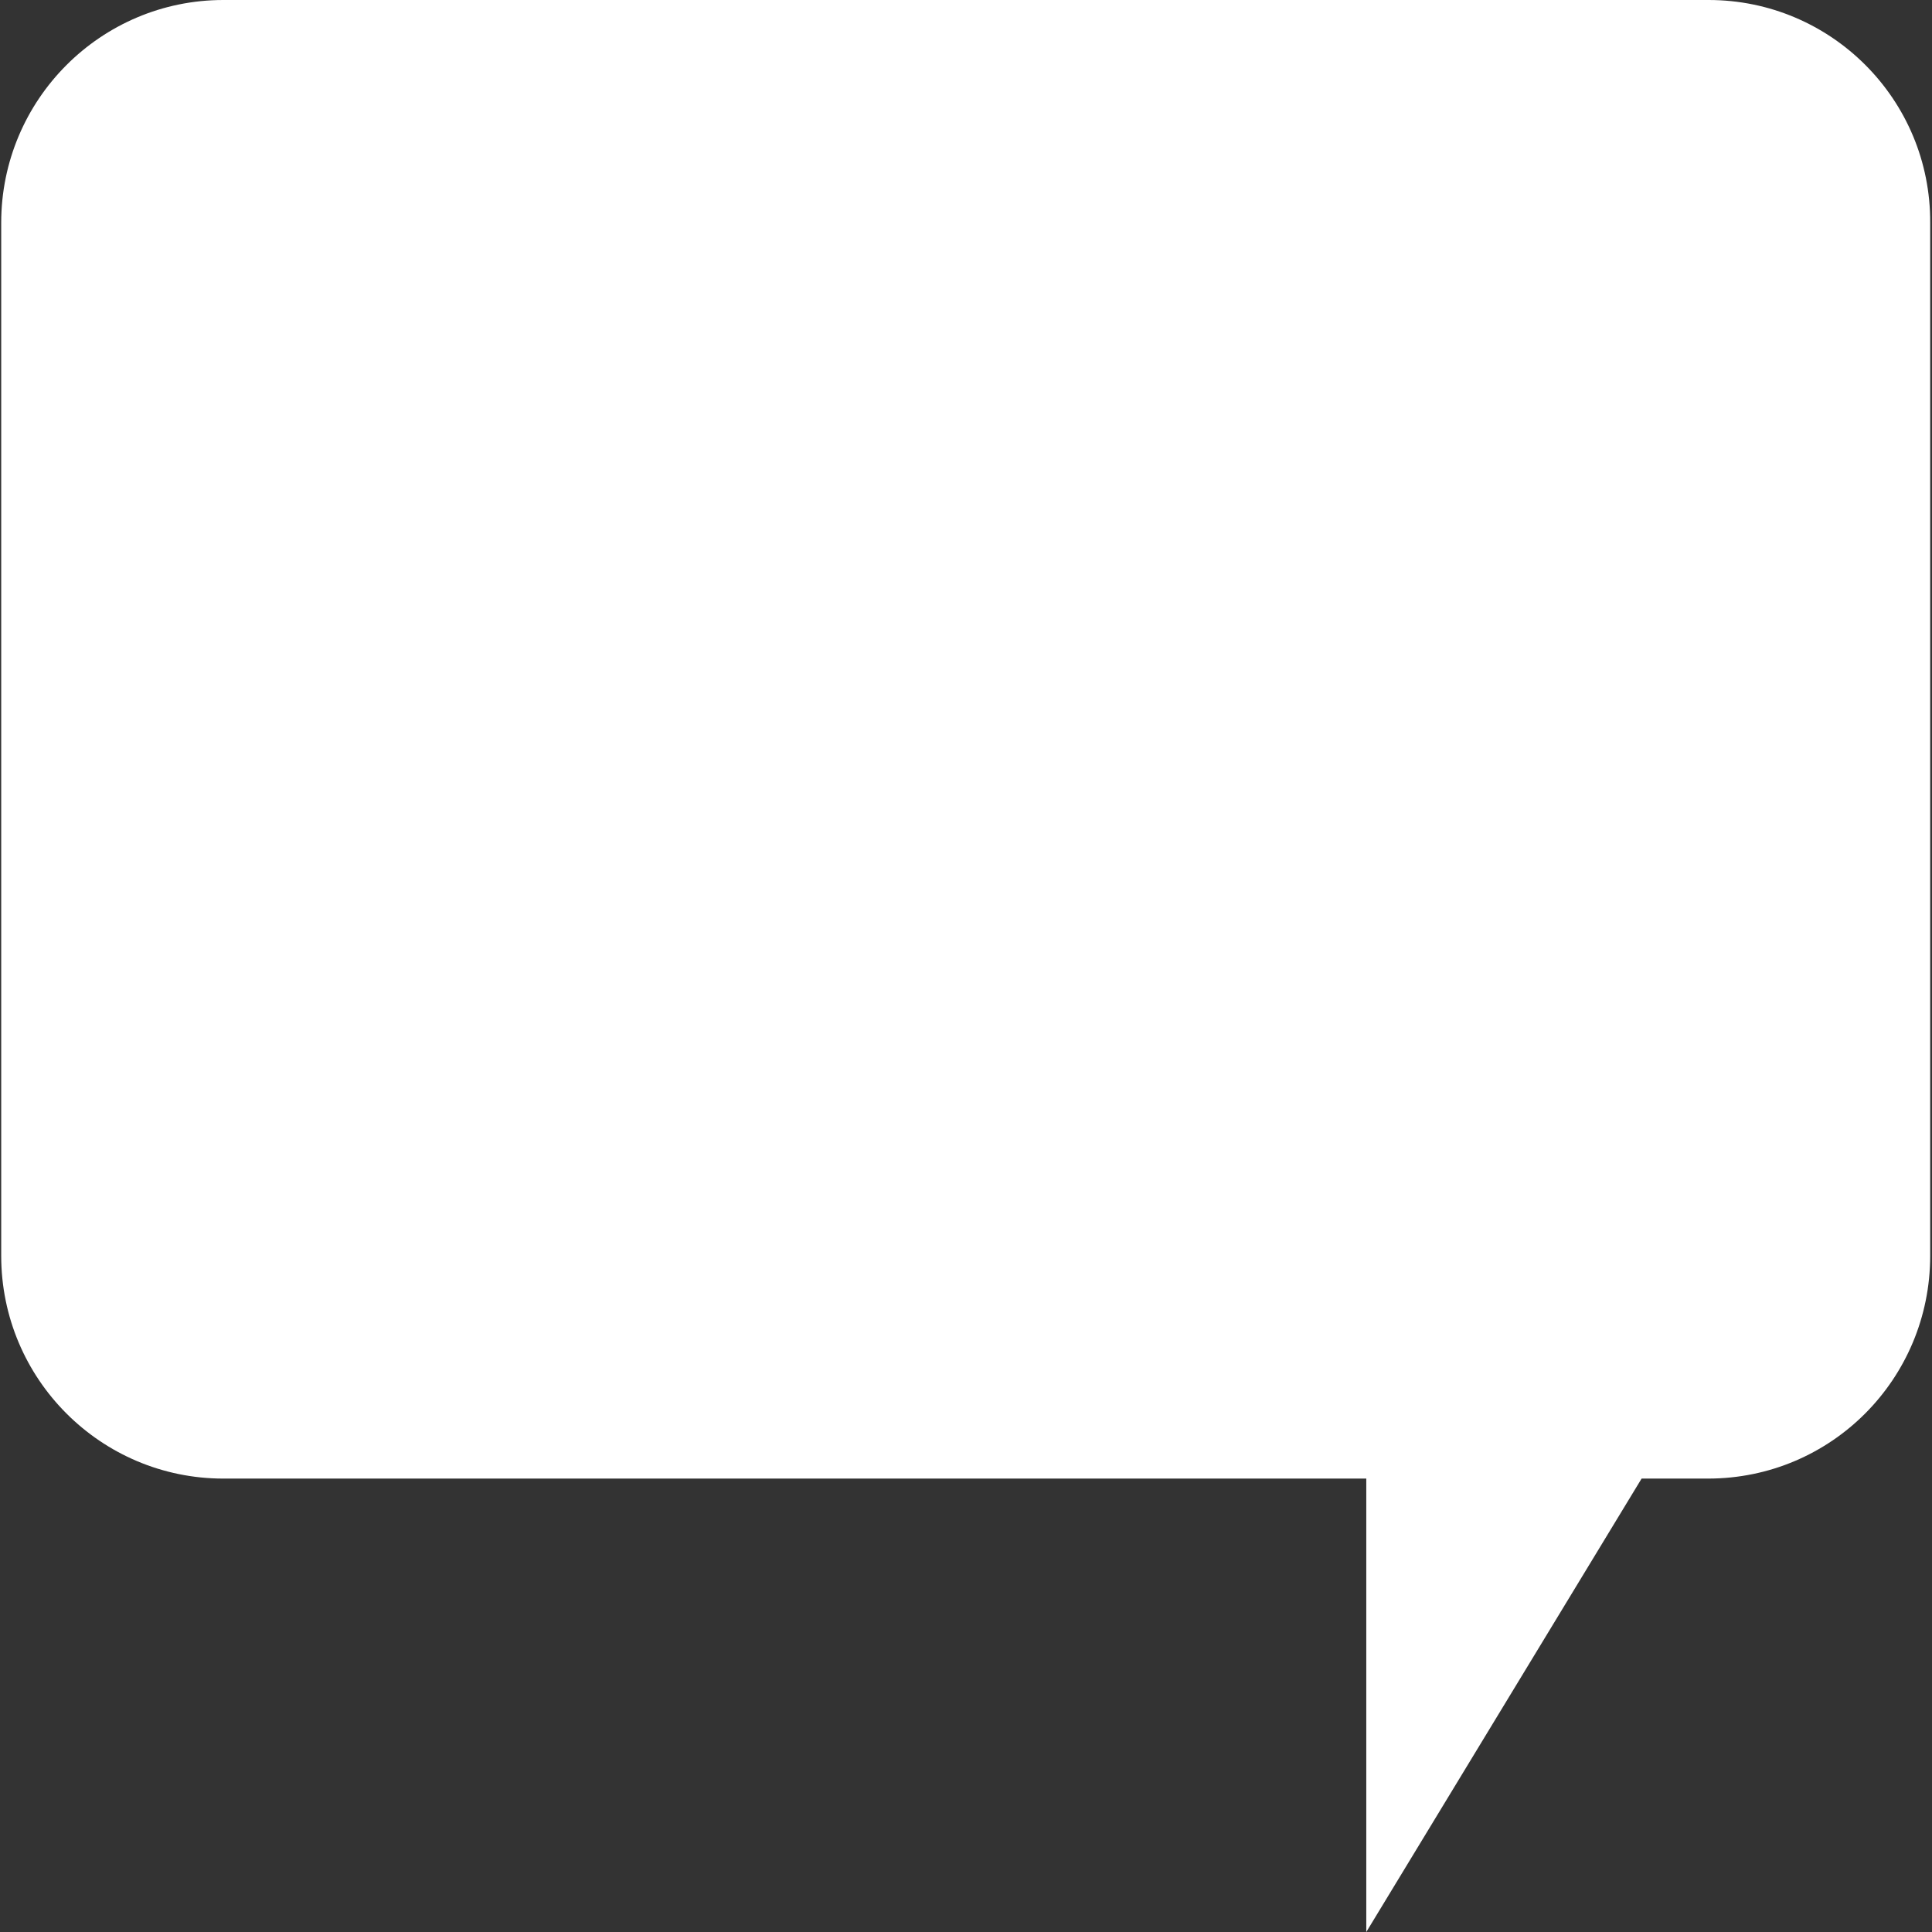 <?xml version="1.0" encoding="utf-8"?>
<!-- Generator: Adobe Illustrator 25.4.1, SVG Export Plug-In . SVG Version: 6.00 Build 0)  -->
<svg version="1.1" id="Ebene_1" xmlns="http://www.w3.org/2000/svg" xmlns:xlink="http://www.w3.org/1999/xlink" x="0px" y="0px"
	 viewBox="0 0 320 320" style="enable-background:new 0 0 320 320;" xml:space="preserve">
<rect x="0" y="0" width="320" height="320" fill="#333333" stroke="none"/>
<style type="text/css">
	.st0{fill:#FFFFFF;}
</style>
<path class="st0" d="M283,0H37C16.7,0,0.2,16.5,0.2,36.9V208c0,20.4,16.5,36.9,36.8,36.9h189.3V320l45.6-75.1h11
	c20.4,0,36.8-16.5,36.8-36.9V36.9C319.8,16.5,303.3,0,283,0z"/>
</svg>
